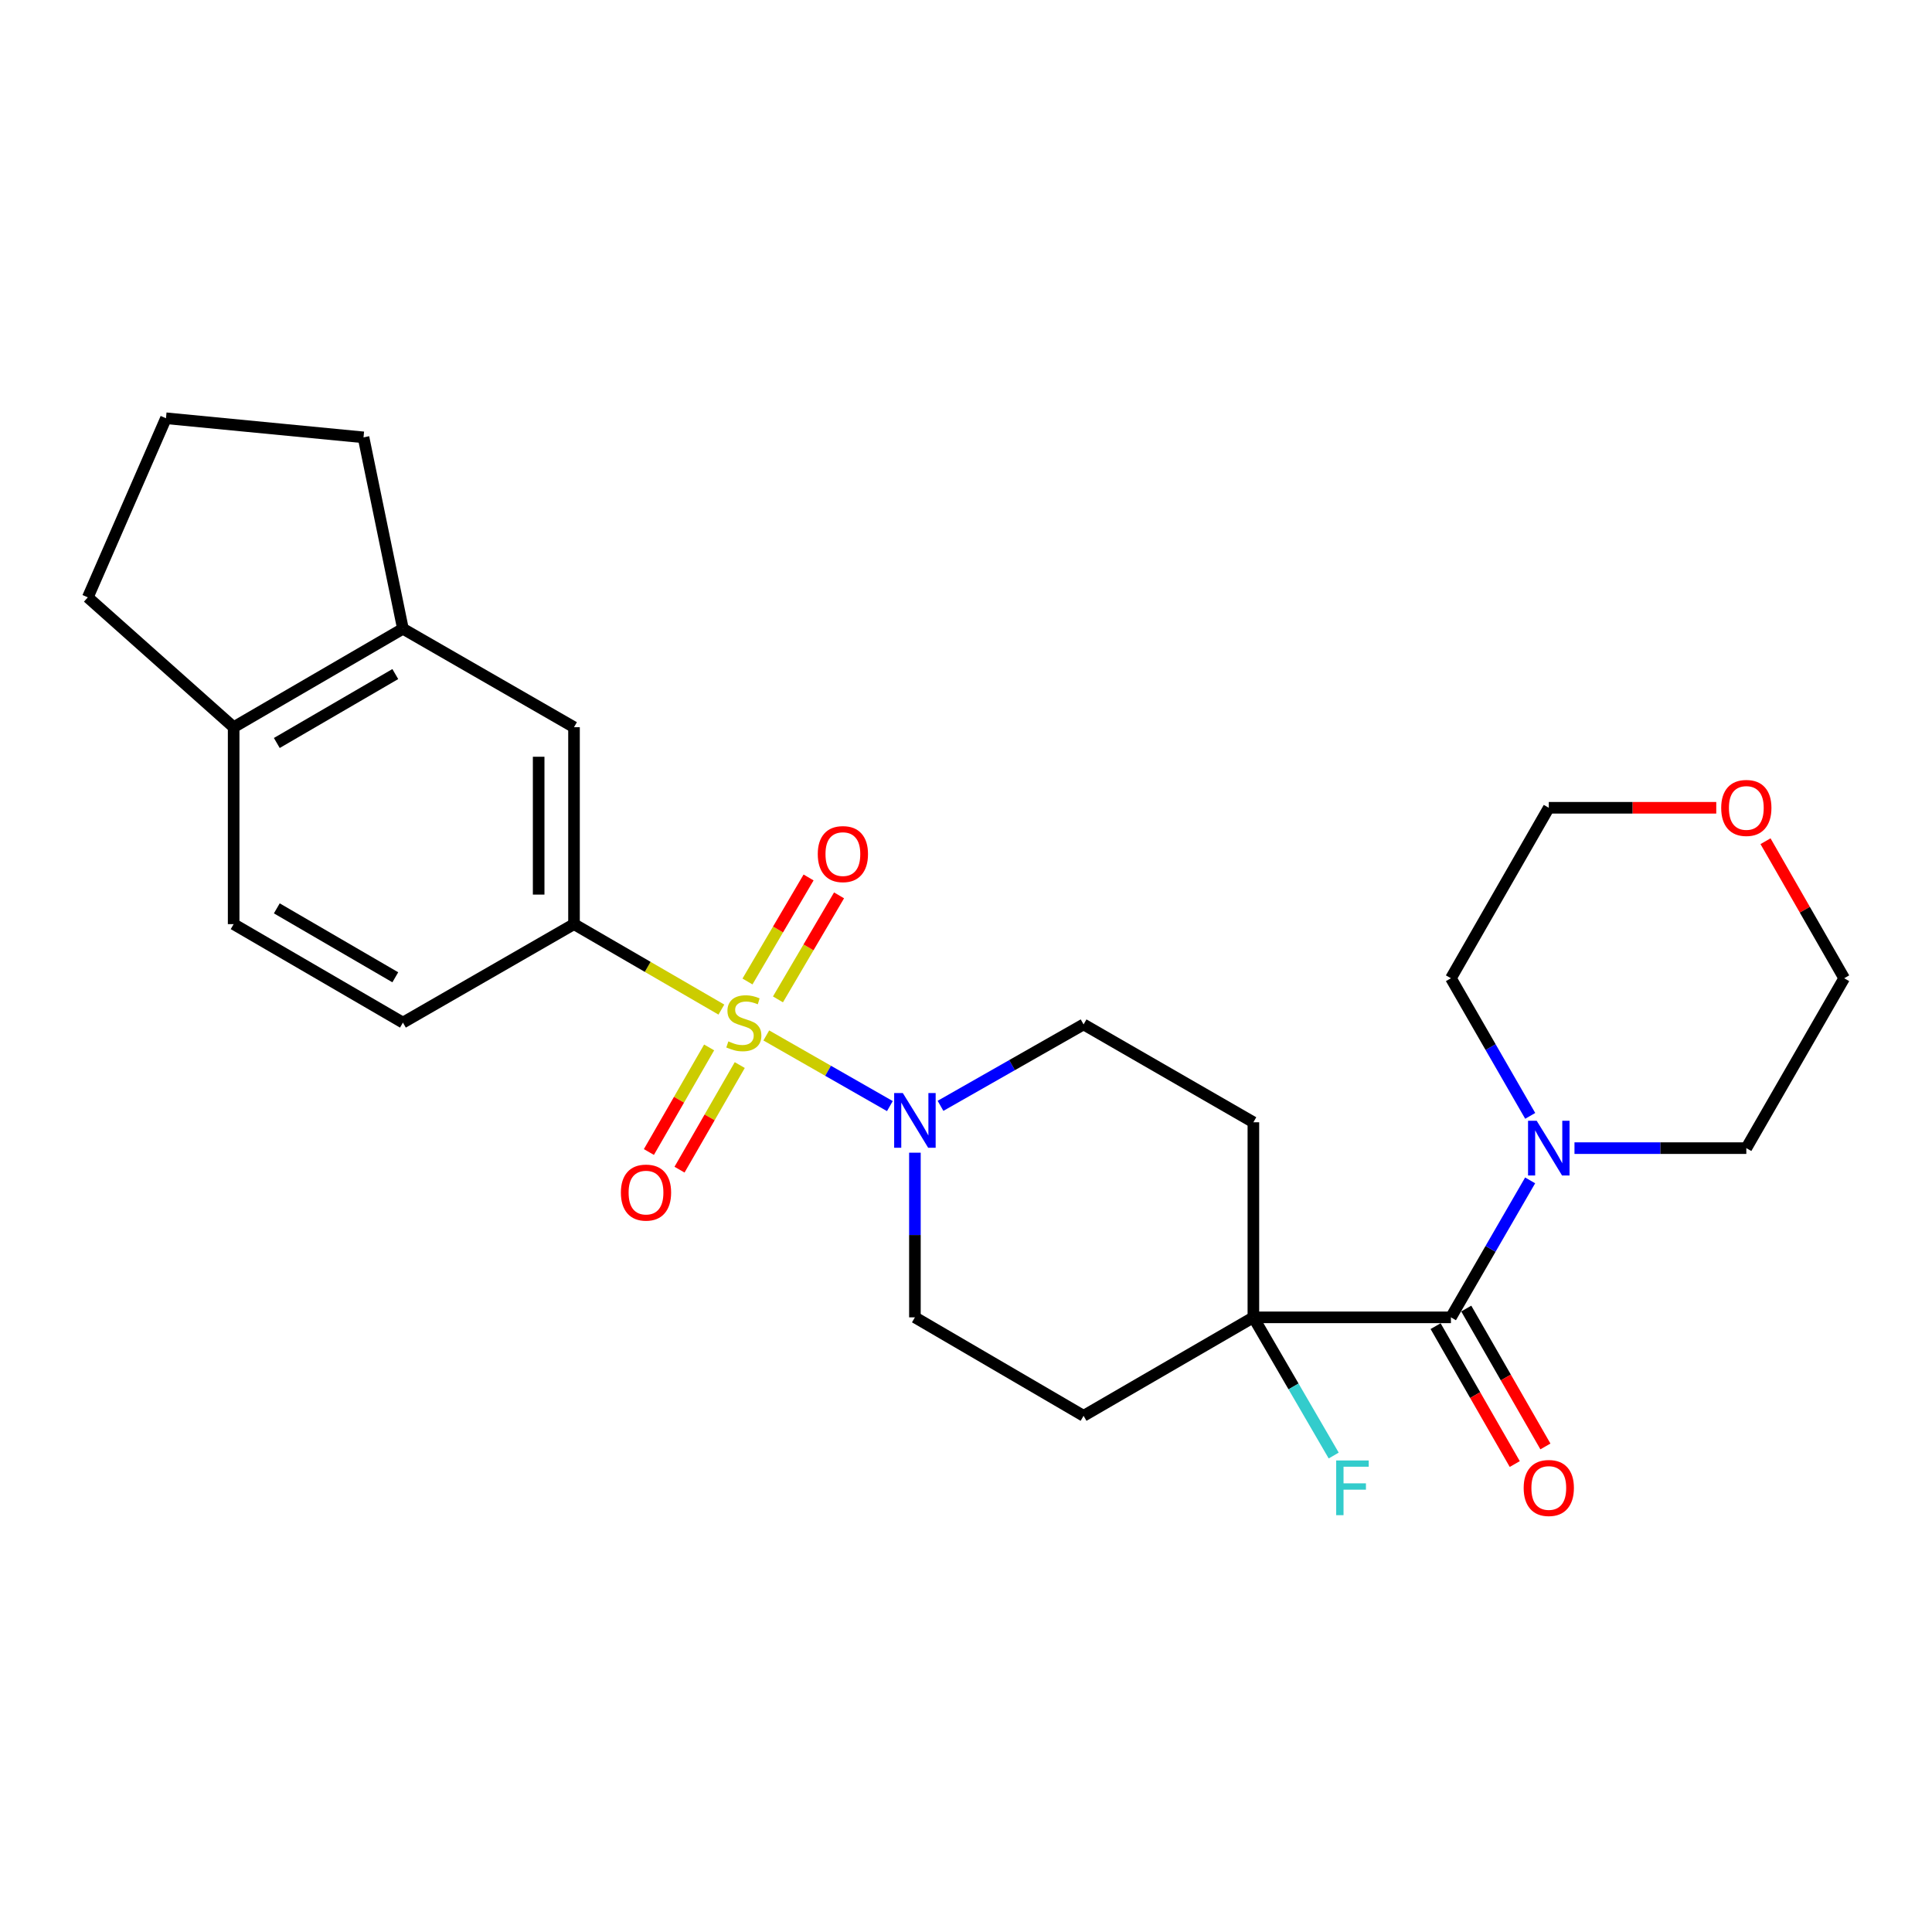 <?xml version='1.0' encoding='iso-8859-1'?>
<svg version='1.1' baseProfile='full'
              xmlns='http://www.w3.org/2000/svg'
                      xmlns:rdkit='http://www.rdkit.org/xml'
                      xmlns:xlink='http://www.w3.org/1999/xlink'
                  xml:space='preserve'
width='1000px' height='1000px' viewBox='0 0 1000 1000'>
<!-- END OF HEADER -->
<rect style='opacity:1.0;fill:#FFFFFF;stroke:none' width='1000' height='1000' x='0' y='0'> </rect>
<path class='bond-0' d='M 396.634,535.947 L 428.617,554.231' style='fill:none;fill-rule:evenodd;stroke:#CCCC00;stroke-width:6px;stroke-linecap:butt;stroke-linejoin:miter;stroke-opacity:1' />
<path class='bond-0' d='M 428.617,554.231 L 460.6,572.515' style='fill:none;fill-rule:evenodd;stroke:#0000FF;stroke-width:6px;stroke-linecap:butt;stroke-linejoin:miter;stroke-opacity:1' />
<path class='bond-2' d='M 373.384,522.561 L 335.244,500.446' style='fill:none;fill-rule:evenodd;stroke:#CCCC00;stroke-width:6px;stroke-linecap:butt;stroke-linejoin:miter;stroke-opacity:1' />
<path class='bond-2' d='M 335.244,500.446 L 297.104,478.331' style='fill:none;fill-rule:evenodd;stroke:#000000;stroke-width:6px;stroke-linecap:butt;stroke-linejoin:miter;stroke-opacity:1' />
<path class='bond-6' d='M 402.671,517.28 L 418.482,490.359' style='fill:none;fill-rule:evenodd;stroke:#CCCC00;stroke-width:6px;stroke-linecap:butt;stroke-linejoin:miter;stroke-opacity:1' />
<path class='bond-6' d='M 418.482,490.359 L 434.293,463.438' style='fill:none;fill-rule:evenodd;stroke:#FF0000;stroke-width:6px;stroke-linecap:butt;stroke-linejoin:miter;stroke-opacity:1' />
<path class='bond-6' d='M 386.897,508.016 L 402.707,481.095' style='fill:none;fill-rule:evenodd;stroke:#CCCC00;stroke-width:6px;stroke-linecap:butt;stroke-linejoin:miter;stroke-opacity:1' />
<path class='bond-6' d='M 402.707,481.095 L 418.518,454.174' style='fill:none;fill-rule:evenodd;stroke:#FF0000;stroke-width:6px;stroke-linecap:butt;stroke-linejoin:miter;stroke-opacity:1' />
<path class='bond-7' d='M 367.046,542.149 L 351.456,569.215' style='fill:none;fill-rule:evenodd;stroke:#CCCC00;stroke-width:6px;stroke-linecap:butt;stroke-linejoin:miter;stroke-opacity:1' />
<path class='bond-7' d='M 351.456,569.215 L 335.866,596.281' style='fill:none;fill-rule:evenodd;stroke:#FF0000;stroke-width:6px;stroke-linecap:butt;stroke-linejoin:miter;stroke-opacity:1' />
<path class='bond-7' d='M 382.898,551.28 L 367.308,578.346' style='fill:none;fill-rule:evenodd;stroke:#CCCC00;stroke-width:6px;stroke-linecap:butt;stroke-linejoin:miter;stroke-opacity:1' />
<path class='bond-7' d='M 367.308,578.346 L 351.718,605.412' style='fill:none;fill-rule:evenodd;stroke:#FF0000;stroke-width:6px;stroke-linecap:butt;stroke-linejoin:miter;stroke-opacity:1' />
<path class='bond-11' d='M 486.807,572.379 L 523.832,551.307' style='fill:none;fill-rule:evenodd;stroke:#0000FF;stroke-width:6px;stroke-linecap:butt;stroke-linejoin:miter;stroke-opacity:1' />
<path class='bond-11' d='M 523.832,551.307 L 560.857,530.234' style='fill:none;fill-rule:evenodd;stroke:#000000;stroke-width:6px;stroke-linecap:butt;stroke-linejoin:miter;stroke-opacity:1' />
<path class='bond-12' d='M 473.556,596.63 L 473.556,639.244' style='fill:none;fill-rule:evenodd;stroke:#0000FF;stroke-width:6px;stroke-linecap:butt;stroke-linejoin:miter;stroke-opacity:1' />
<path class='bond-12' d='M 473.556,639.244 L 473.556,681.857' style='fill:none;fill-rule:evenodd;stroke:#000000;stroke-width:6px;stroke-linecap:butt;stroke-linejoin:miter;stroke-opacity:1' />
<path class='bond-1' d='M 750.999,681.857 L 648.747,681.857' style='fill:none;fill-rule:evenodd;stroke:#000000;stroke-width:6px;stroke-linecap:butt;stroke-linejoin:miter;stroke-opacity:1' />
<path class='bond-4' d='M 750.999,681.857 L 771.499,646.409' style='fill:none;fill-rule:evenodd;stroke:#000000;stroke-width:6px;stroke-linecap:butt;stroke-linejoin:miter;stroke-opacity:1' />
<path class='bond-4' d='M 771.499,646.409 L 792,610.961' style='fill:none;fill-rule:evenodd;stroke:#0000FF;stroke-width:6px;stroke-linecap:butt;stroke-linejoin:miter;stroke-opacity:1' />
<path class='bond-13' d='M 743.066,686.411 L 763.552,722.098' style='fill:none;fill-rule:evenodd;stroke:#000000;stroke-width:6px;stroke-linecap:butt;stroke-linejoin:miter;stroke-opacity:1' />
<path class='bond-13' d='M 763.552,722.098 L 784.038,757.784' style='fill:none;fill-rule:evenodd;stroke:#FF0000;stroke-width:6px;stroke-linecap:butt;stroke-linejoin:miter;stroke-opacity:1' />
<path class='bond-13' d='M 758.931,677.304 L 779.417,712.99' style='fill:none;fill-rule:evenodd;stroke:#000000;stroke-width:6px;stroke-linecap:butt;stroke-linejoin:miter;stroke-opacity:1' />
<path class='bond-13' d='M 779.417,712.99 L 799.903,748.676' style='fill:none;fill-rule:evenodd;stroke:#FF0000;stroke-width:6px;stroke-linecap:butt;stroke-linejoin:miter;stroke-opacity:1' />
<path class='bond-5' d='M 297.104,478.331 L 297.104,376.405' style='fill:none;fill-rule:evenodd;stroke:#000000;stroke-width:6px;stroke-linecap:butt;stroke-linejoin:miter;stroke-opacity:1' />
<path class='bond-5' d='M 278.81,463.042 L 278.81,391.694' style='fill:none;fill-rule:evenodd;stroke:#000000;stroke-width:6px;stroke-linecap:butt;stroke-linejoin:miter;stroke-opacity:1' />
<path class='bond-15' d='M 297.104,478.331 L 208.552,529.299' style='fill:none;fill-rule:evenodd;stroke:#000000;stroke-width:6px;stroke-linecap:butt;stroke-linejoin:miter;stroke-opacity:1' />
<path class='bond-3' d='M 648.747,681.857 L 560.857,732.825' style='fill:none;fill-rule:evenodd;stroke:#000000;stroke-width:6px;stroke-linecap:butt;stroke-linejoin:miter;stroke-opacity:1' />
<path class='bond-18' d='M 648.747,681.857 L 669.533,717.62' style='fill:none;fill-rule:evenodd;stroke:#000000;stroke-width:6px;stroke-linecap:butt;stroke-linejoin:miter;stroke-opacity:1' />
<path class='bond-18' d='M 669.533,717.62 L 690.318,753.382' style='fill:none;fill-rule:evenodd;stroke:#33CCCC;stroke-width:6px;stroke-linecap:butt;stroke-linejoin:miter;stroke-opacity:1' />
<path class='bond-26' d='M 648.747,681.857 L 648.747,580.887' style='fill:none;fill-rule:evenodd;stroke:#000000;stroke-width:6px;stroke-linecap:butt;stroke-linejoin:miter;stroke-opacity:1' />
<path class='bond-19' d='M 814.948,594.272 L 859.42,594.272' style='fill:none;fill-rule:evenodd;stroke:#0000FF;stroke-width:6px;stroke-linecap:butt;stroke-linejoin:miter;stroke-opacity:1' />
<path class='bond-19' d='M 859.42,594.272 L 903.892,594.272' style='fill:none;fill-rule:evenodd;stroke:#000000;stroke-width:6px;stroke-linecap:butt;stroke-linejoin:miter;stroke-opacity:1' />
<path class='bond-20' d='M 792.033,577.575 L 771.516,541.958' style='fill:none;fill-rule:evenodd;stroke:#0000FF;stroke-width:6px;stroke-linecap:butt;stroke-linejoin:miter;stroke-opacity:1' />
<path class='bond-20' d='M 771.516,541.958 L 750.999,506.34' style='fill:none;fill-rule:evenodd;stroke:#000000;stroke-width:6px;stroke-linecap:butt;stroke-linejoin:miter;stroke-opacity:1' />
<path class='bond-8' d='M 297.104,376.405 L 208.552,325.437' style='fill:none;fill-rule:evenodd;stroke:#000000;stroke-width:6px;stroke-linecap:butt;stroke-linejoin:miter;stroke-opacity:1' />
<path class='bond-21' d='M 208.552,325.437 L 188.155,226.377' style='fill:none;fill-rule:evenodd;stroke:#000000;stroke-width:6px;stroke-linecap:butt;stroke-linejoin:miter;stroke-opacity:1' />
<path class='bond-27' d='M 208.552,325.437 L 120.936,376.405' style='fill:none;fill-rule:evenodd;stroke:#000000;stroke-width:6px;stroke-linecap:butt;stroke-linejoin:miter;stroke-opacity:1' />
<path class='bond-27' d='M 204.608,348.895 L 143.277,384.572' style='fill:none;fill-rule:evenodd;stroke:#000000;stroke-width:6px;stroke-linecap:butt;stroke-linejoin:miter;stroke-opacity:1' />
<path class='bond-9' d='M 560.857,732.825 L 473.556,681.857' style='fill:none;fill-rule:evenodd;stroke:#000000;stroke-width:6px;stroke-linecap:butt;stroke-linejoin:miter;stroke-opacity:1' />
<path class='bond-10' d='M 648.747,580.887 L 560.857,530.234' style='fill:none;fill-rule:evenodd;stroke:#000000;stroke-width:6px;stroke-linecap:butt;stroke-linejoin:miter;stroke-opacity:1' />
<path class='bond-14' d='M 120.936,376.405 L 120.936,478.331' style='fill:none;fill-rule:evenodd;stroke:#000000;stroke-width:6px;stroke-linecap:butt;stroke-linejoin:miter;stroke-opacity:1' />
<path class='bond-23' d='M 120.936,376.405 L 45.455,309.186' style='fill:none;fill-rule:evenodd;stroke:#000000;stroke-width:6px;stroke-linecap:butt;stroke-linejoin:miter;stroke-opacity:1' />
<path class='bond-16' d='M 208.552,529.299 L 120.936,478.331' style='fill:none;fill-rule:evenodd;stroke:#000000;stroke-width:6px;stroke-linecap:butt;stroke-linejoin:miter;stroke-opacity:1' />
<path class='bond-16' d='M 204.608,505.841 L 143.277,470.163' style='fill:none;fill-rule:evenodd;stroke:#000000;stroke-width:6px;stroke-linecap:butt;stroke-linejoin:miter;stroke-opacity:1' />
<path class='bond-17' d='M 888.336,418.104 L 844.994,418.104' style='fill:none;fill-rule:evenodd;stroke:#FF0000;stroke-width:6px;stroke-linecap:butt;stroke-linejoin:miter;stroke-opacity:1' />
<path class='bond-17' d='M 844.994,418.104 L 801.652,418.104' style='fill:none;fill-rule:evenodd;stroke:#000000;stroke-width:6px;stroke-linecap:butt;stroke-linejoin:miter;stroke-opacity:1' />
<path class='bond-29' d='M 913.826,435.408 L 934.186,470.874' style='fill:none;fill-rule:evenodd;stroke:#FF0000;stroke-width:6px;stroke-linecap:butt;stroke-linejoin:miter;stroke-opacity:1' />
<path class='bond-29' d='M 934.186,470.874 L 954.545,506.34' style='fill:none;fill-rule:evenodd;stroke:#000000;stroke-width:6px;stroke-linecap:butt;stroke-linejoin:miter;stroke-opacity:1' />
<path class='bond-24' d='M 903.892,594.272 L 954.545,506.34' style='fill:none;fill-rule:evenodd;stroke:#000000;stroke-width:6px;stroke-linecap:butt;stroke-linejoin:miter;stroke-opacity:1' />
<path class='bond-25' d='M 750.999,506.34 L 801.652,418.104' style='fill:none;fill-rule:evenodd;stroke:#000000;stroke-width:6px;stroke-linecap:butt;stroke-linejoin:miter;stroke-opacity:1' />
<path class='bond-22' d='M 188.155,226.377 L 85.904,216.488' style='fill:none;fill-rule:evenodd;stroke:#000000;stroke-width:6px;stroke-linecap:butt;stroke-linejoin:miter;stroke-opacity:1' />
<path class='bond-28' d='M 85.904,216.488 L 45.455,309.186' style='fill:none;fill-rule:evenodd;stroke:#000000;stroke-width:6px;stroke-linecap:butt;stroke-linejoin:miter;stroke-opacity:1' />
<path  class='atom-0' d='M 377.004 539.019
Q 377.324 539.139, 378.644 539.699
Q 379.964 540.259, 381.404 540.619
Q 382.884 540.939, 384.324 540.939
Q 387.004 540.939, 388.564 539.659
Q 390.124 538.339, 390.124 536.059
Q 390.124 534.499, 389.324 533.539
Q 388.564 532.579, 387.364 532.059
Q 386.164 531.539, 384.164 530.939
Q 381.644 530.179, 380.124 529.459
Q 378.644 528.739, 377.564 527.219
Q 376.524 525.699, 376.524 523.139
Q 376.524 519.579, 378.924 517.379
Q 381.364 515.179, 386.164 515.179
Q 389.444 515.179, 393.164 516.739
L 392.244 519.819
Q 388.844 518.419, 386.284 518.419
Q 383.524 518.419, 382.004 519.579
Q 380.484 520.699, 380.524 522.659
Q 380.524 524.179, 381.284 525.099
Q 382.084 526.019, 383.204 526.539
Q 384.364 527.059, 386.284 527.659
Q 388.844 528.459, 390.364 529.259
Q 391.884 530.059, 392.964 531.699
Q 394.084 533.299, 394.084 536.059
Q 394.084 539.979, 391.444 542.099
Q 388.844 544.179, 384.484 544.179
Q 381.964 544.179, 380.044 543.619
Q 378.164 543.099, 375.924 542.179
L 377.004 539.019
' fill='#CCCC00'/>
<path  class='atom-1' d='M 467.296 565.761
L 476.576 580.761
Q 477.496 582.241, 478.976 584.921
Q 480.456 587.601, 480.536 587.761
L 480.536 565.761
L 484.296 565.761
L 484.296 594.081
L 480.416 594.081
L 470.456 577.681
Q 469.296 575.761, 468.056 573.561
Q 466.856 571.361, 466.496 570.681
L 466.496 594.081
L 462.816 594.081
L 462.816 565.761
L 467.296 565.761
' fill='#0000FF'/>
<path  class='atom-5' d='M 795.392 580.112
L 804.672 595.112
Q 805.592 596.592, 807.072 599.272
Q 808.552 601.952, 808.632 602.112
L 808.632 580.112
L 812.392 580.112
L 812.392 608.432
L 808.512 608.432
L 798.552 592.032
Q 797.392 590.112, 796.152 587.912
Q 794.952 585.712, 794.592 585.032
L 794.592 608.432
L 790.912 608.432
L 790.912 580.112
L 795.392 580.112
' fill='#0000FF'/>
<path  class='atom-7' d='M 423.277 442.078
Q 423.277 435.278, 426.637 431.478
Q 429.997 427.678, 436.277 427.678
Q 442.557 427.678, 445.917 431.478
Q 449.277 435.278, 449.277 442.078
Q 449.277 448.958, 445.877 452.878
Q 442.477 456.758, 436.277 456.758
Q 430.037 456.758, 426.637 452.878
Q 423.277 448.998, 423.277 442.078
M 436.277 453.558
Q 440.597 453.558, 442.917 450.678
Q 445.277 447.758, 445.277 442.078
Q 445.277 436.518, 442.917 433.718
Q 440.597 430.878, 436.277 430.878
Q 431.957 430.878, 429.597 433.678
Q 427.277 436.478, 427.277 442.078
Q 427.277 447.798, 429.597 450.678
Q 431.957 453.558, 436.277 453.558
' fill='#FF0000'/>
<path  class='atom-8' d='M 321.372 617.28
Q 321.372 610.48, 324.732 606.68
Q 328.092 602.88, 334.372 602.88
Q 340.652 602.88, 344.012 606.68
Q 347.372 610.48, 347.372 617.28
Q 347.372 624.16, 343.972 628.08
Q 340.572 631.96, 334.372 631.96
Q 328.132 631.96, 324.732 628.08
Q 321.372 624.2, 321.372 617.28
M 334.372 628.76
Q 338.692 628.76, 341.012 625.88
Q 343.372 622.96, 343.372 617.28
Q 343.372 611.72, 341.012 608.92
Q 338.692 606.08, 334.372 606.08
Q 330.052 606.08, 327.692 608.88
Q 325.372 611.68, 325.372 617.28
Q 325.372 623, 327.692 625.88
Q 330.052 628.76, 334.372 628.76
' fill='#FF0000'/>
<path  class='atom-14' d='M 788.652 770.174
Q 788.652 763.374, 792.012 759.574
Q 795.372 755.774, 801.652 755.774
Q 807.932 755.774, 811.292 759.574
Q 814.652 763.374, 814.652 770.174
Q 814.652 777.054, 811.252 780.974
Q 807.852 784.854, 801.652 784.854
Q 795.412 784.854, 792.012 780.974
Q 788.652 777.094, 788.652 770.174
M 801.652 781.654
Q 805.972 781.654, 808.292 778.774
Q 810.652 775.854, 810.652 770.174
Q 810.652 764.614, 808.292 761.814
Q 805.972 758.974, 801.652 758.974
Q 797.332 758.974, 794.972 761.774
Q 792.652 764.574, 792.652 770.174
Q 792.652 775.894, 794.972 778.774
Q 797.332 781.654, 801.652 781.654
' fill='#FF0000'/>
<path  class='atom-18' d='M 890.892 418.184
Q 890.892 411.384, 894.252 407.584
Q 897.612 403.784, 903.892 403.784
Q 910.172 403.784, 913.532 407.584
Q 916.892 411.384, 916.892 418.184
Q 916.892 425.064, 913.492 428.984
Q 910.092 432.864, 903.892 432.864
Q 897.652 432.864, 894.252 428.984
Q 890.892 425.104, 890.892 418.184
M 903.892 429.664
Q 908.212 429.664, 910.532 426.784
Q 912.892 423.864, 912.892 418.184
Q 912.892 412.624, 910.532 409.824
Q 908.212 406.984, 903.892 406.984
Q 899.572 406.984, 897.212 409.784
Q 894.892 412.584, 894.892 418.184
Q 894.892 423.904, 897.212 426.784
Q 899.572 429.664, 903.892 429.664
' fill='#FF0000'/>
<path  class='atom-19' d='M 691.61 755.934
L 708.45 755.934
L 708.45 759.174
L 695.41 759.174
L 695.41 767.774
L 707.01 767.774
L 707.01 771.054
L 695.41 771.054
L 695.41 784.254
L 691.61 784.254
L 691.61 755.934
' fill='#33CCCC'/>
</svg>
